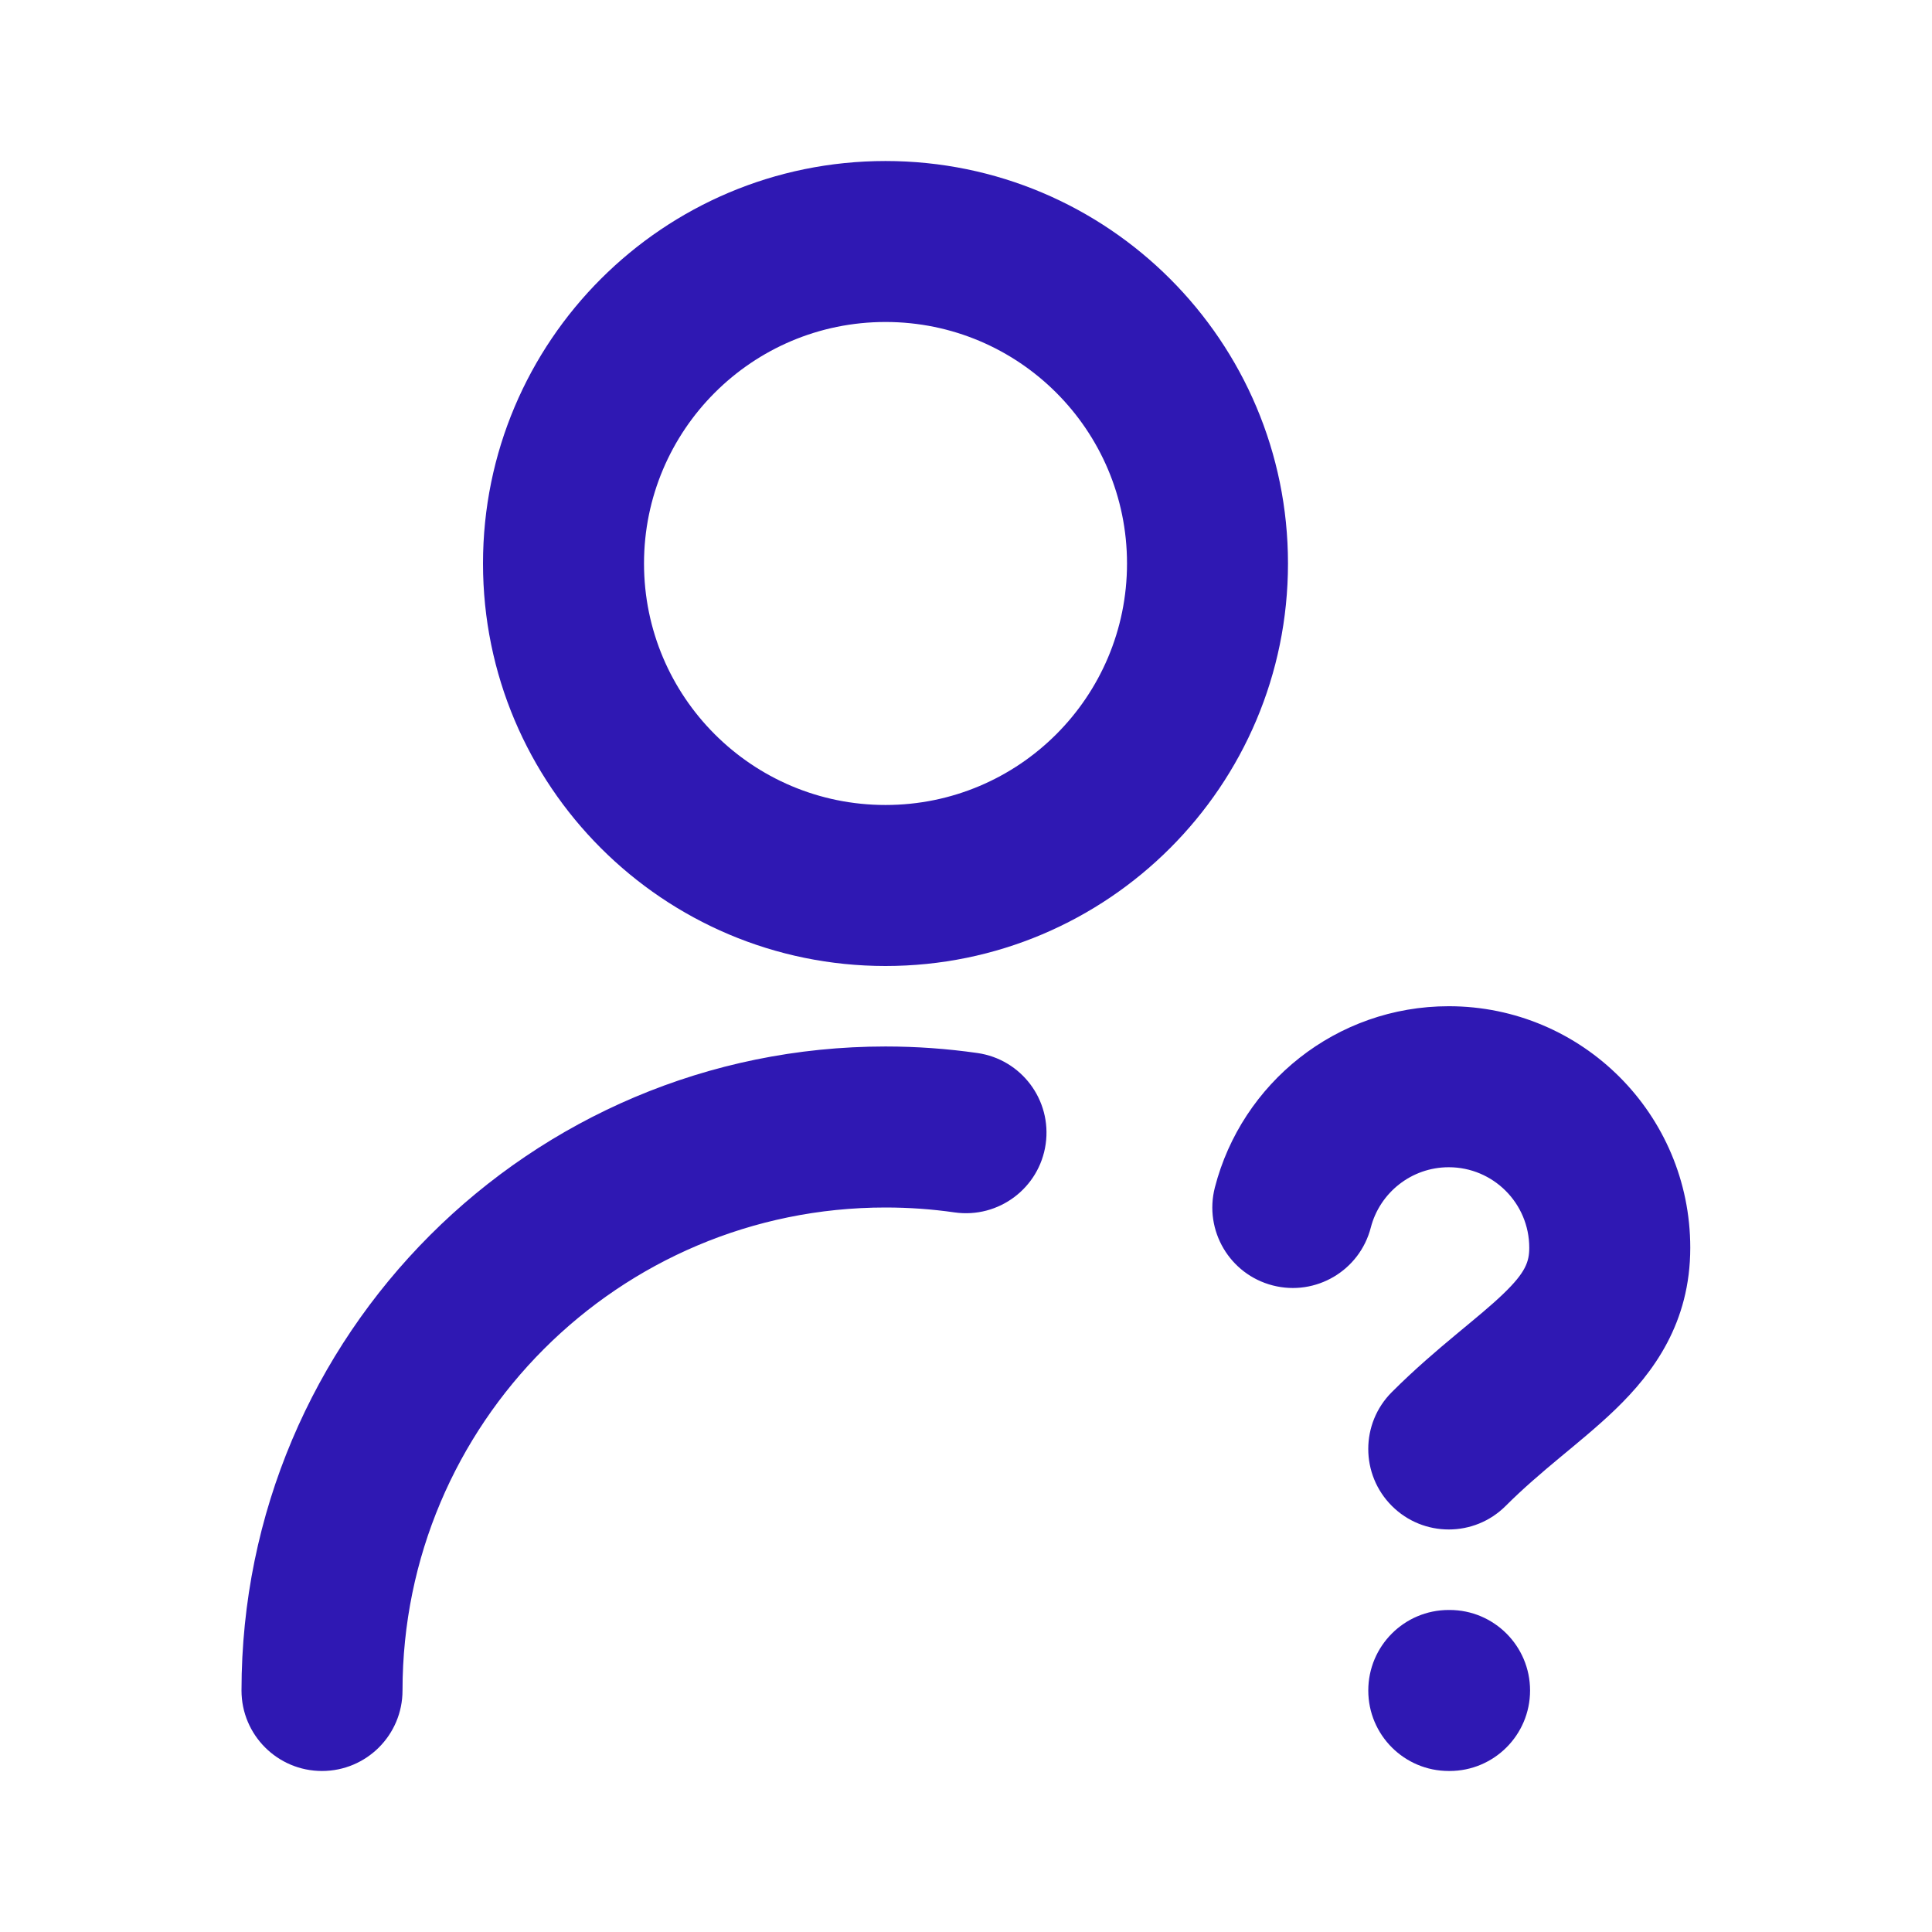 <?xml version="1.0" encoding="UTF-8"?>
<svg xmlns="http://www.w3.org/2000/svg" width="50" height="50" viewBox="0 0 50 50" fill="none">
  <path d="M6.25 43.75C6.25 44.901 7.183 45.833 8.333 45.833C9.484 45.833 10.417 44.901 10.417 43.75H6.25ZM24.705 31.377C25.844 31.539 26.899 30.748 27.062 29.609C27.225 28.47 26.434 27.415 25.295 27.252L24.705 31.377ZM36.021 36.027C35.207 36.84 35.207 38.159 36.021 38.973C36.834 39.786 38.154 39.786 38.967 38.973L36.021 36.027ZM31.441 30.73C31.154 31.845 31.825 32.981 32.939 33.267C34.053 33.554 35.189 32.883 35.476 31.769L31.441 30.73ZM37.494 41.666C36.343 41.666 35.411 42.599 35.411 43.75C35.411 44.901 36.343 45.833 37.494 45.833V41.666ZM37.515 45.833C38.665 45.833 39.598 44.901 39.598 43.75C39.598 42.599 38.665 41.666 37.515 41.666V45.833ZM29.167 14.583C29.167 18.035 26.369 20.833 22.917 20.833V25C28.67 25 33.333 20.336 33.333 14.583H29.167ZM22.917 20.833C19.465 20.833 16.667 18.035 16.667 14.583H12.5C12.5 20.336 17.164 25 22.917 25V20.833ZM16.667 14.583C16.667 11.131 19.465 8.333 22.917 8.333V4.167C17.164 4.167 12.5 8.83 12.5 14.583H16.667ZM22.917 8.333C26.369 8.333 29.167 11.131 29.167 14.583H33.333C33.333 8.83 28.67 4.167 22.917 4.167V8.333ZM10.417 43.75C10.417 36.846 16.013 31.25 22.917 31.25V27.083C13.712 27.083 6.25 34.545 6.25 43.75H10.417ZM22.917 31.25C23.525 31.25 24.122 31.293 24.705 31.377L25.295 27.252C24.517 27.141 23.723 27.083 22.917 27.083V31.25ZM39.577 32.291C39.577 32.652 39.483 32.928 38.912 33.478C38.592 33.787 38.214 34.094 37.691 34.529C37.195 34.942 36.613 35.435 36.021 36.027L38.967 38.973C39.417 38.523 39.876 38.132 40.356 37.732C40.81 37.355 41.344 36.921 41.805 36.476C42.797 35.519 43.744 34.232 43.744 32.291H39.577ZM37.494 30.208C38.644 30.208 39.577 31.141 39.577 32.291H43.744C43.744 28.84 40.946 26.041 37.494 26.041V30.208ZM35.476 31.769C35.708 30.87 36.526 30.208 37.494 30.208V26.041C34.579 26.041 32.135 28.035 31.441 30.73L35.476 31.769ZM37.494 45.833H37.515V41.666H37.494V45.833Z" fill="#2F18B3"></path>
</svg>
